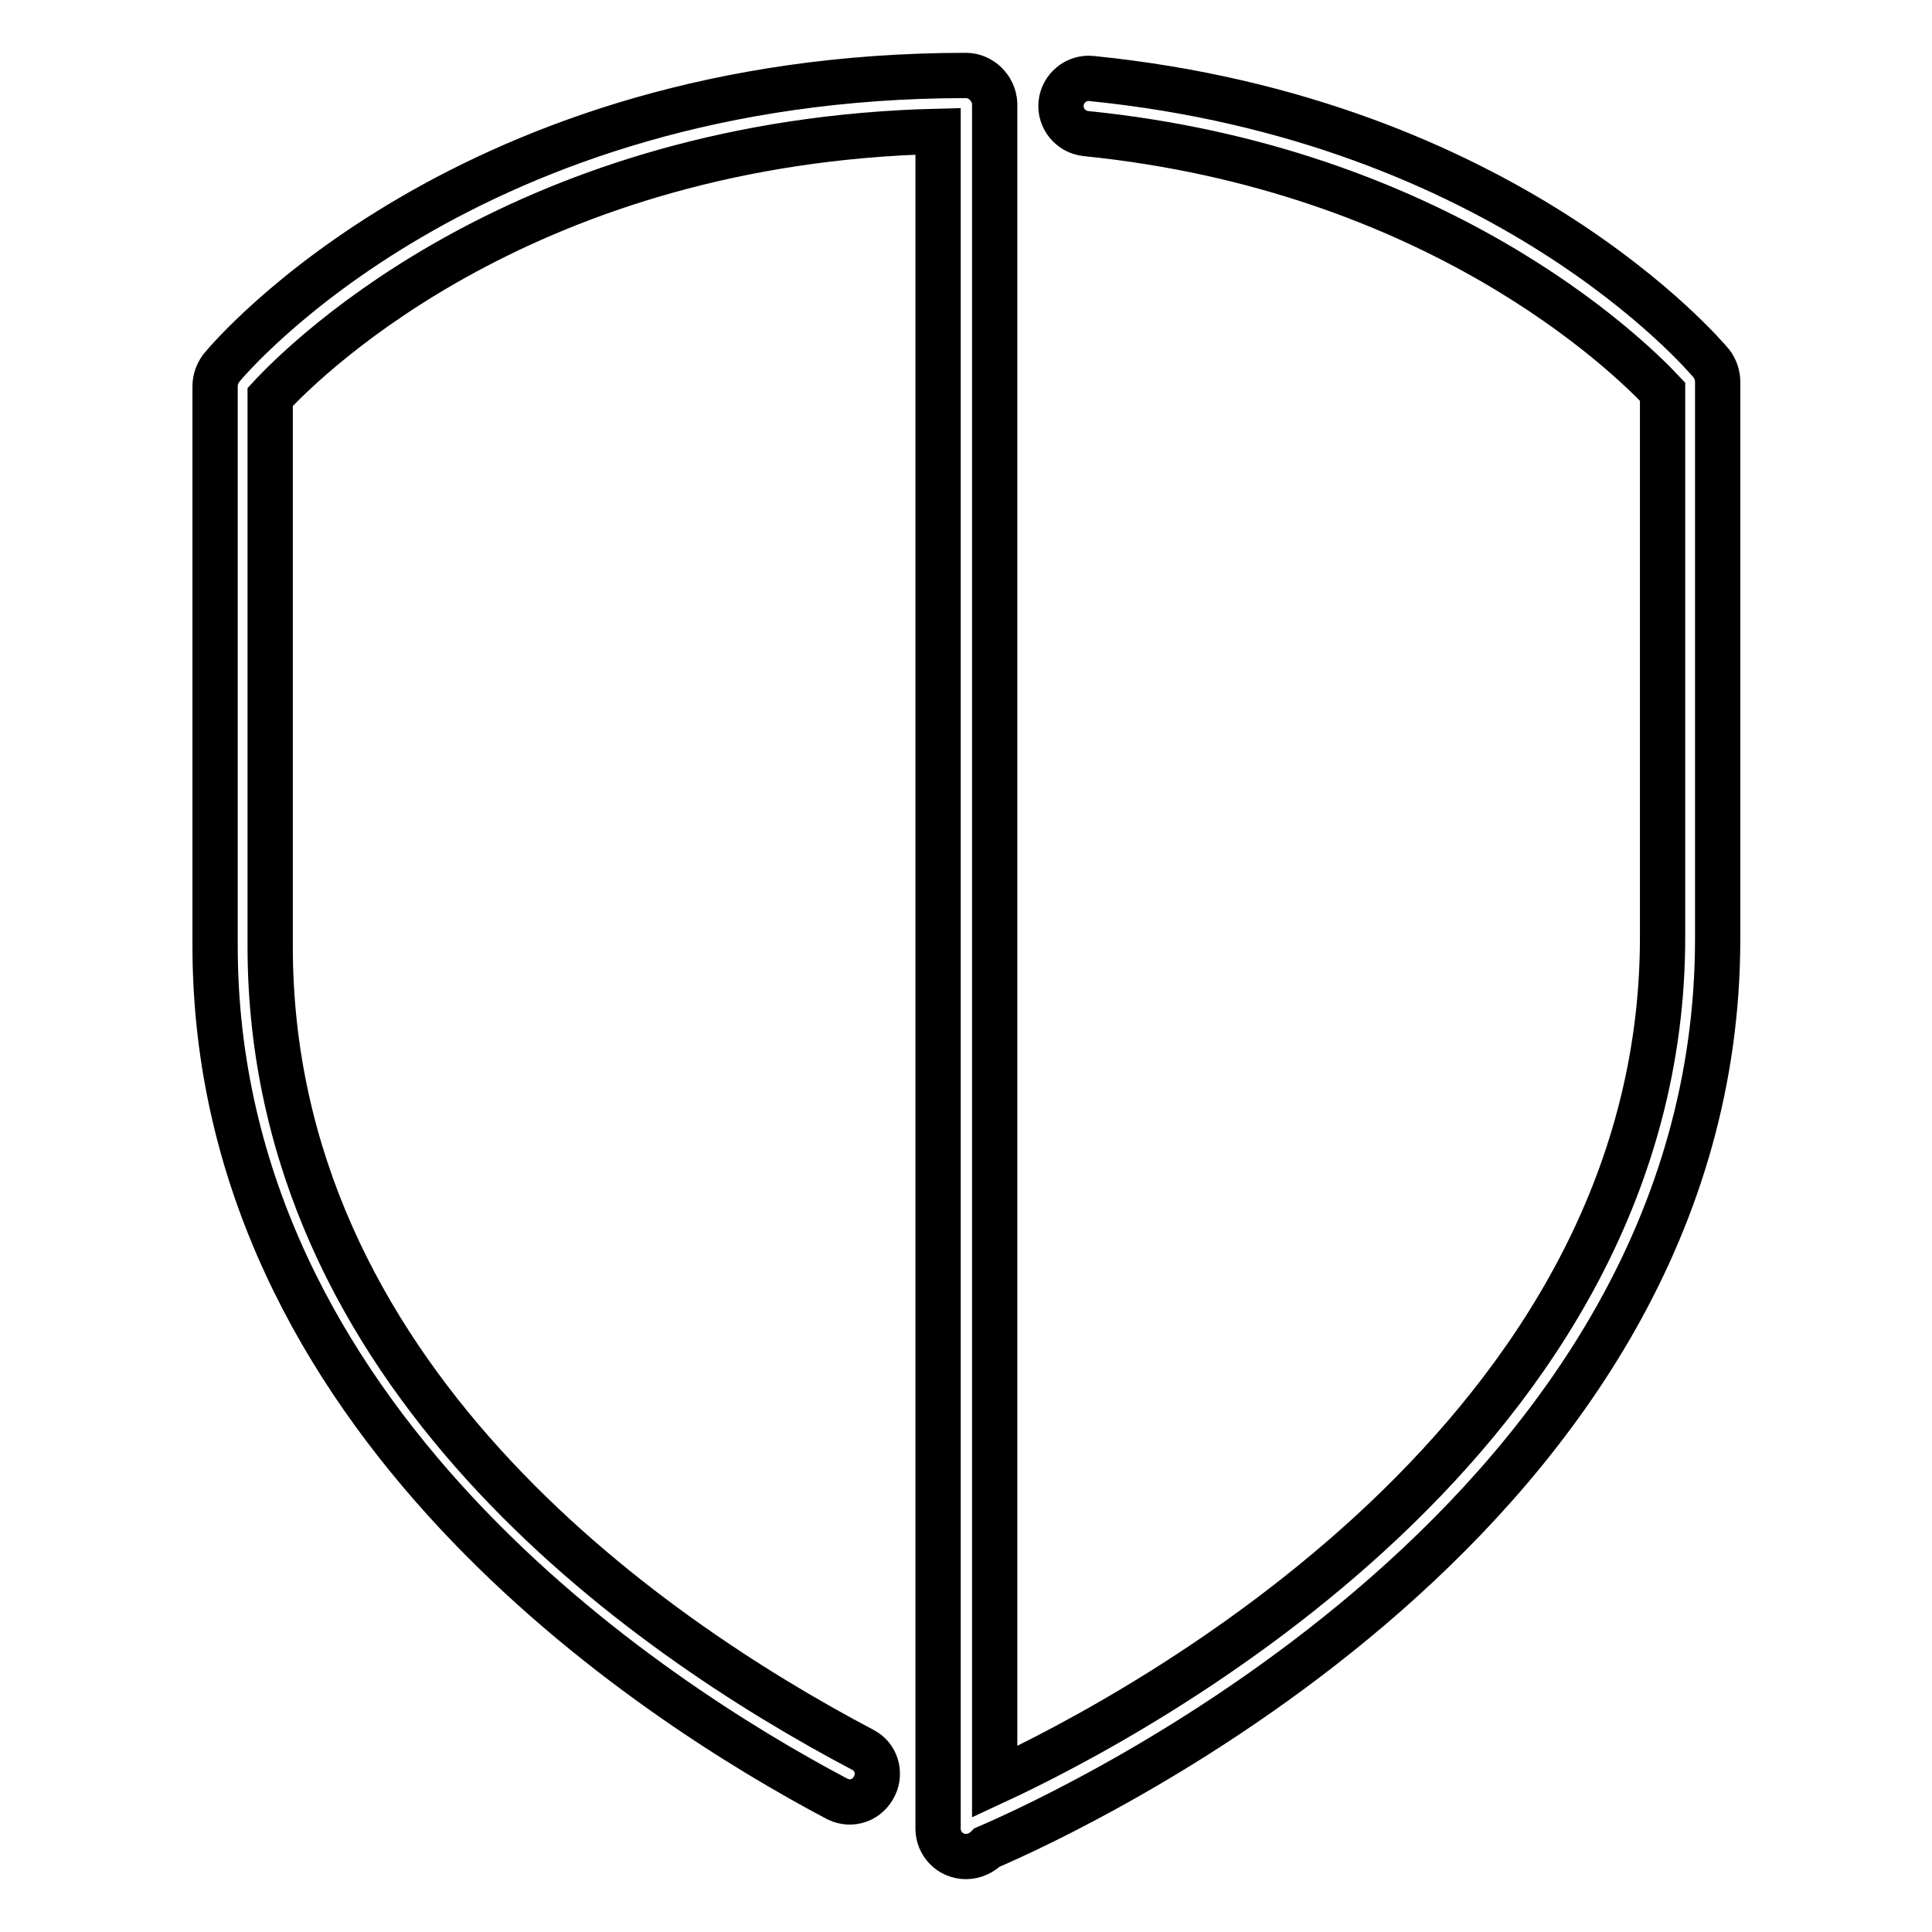 <?xml version="1.0" encoding="utf-8"?>
<!-- Svg Vector Icons : http://www.onlinewebfonts.com/icon -->
<!DOCTYPE svg PUBLIC "-//W3C//DTD SVG 1.1//EN" "http://www.w3.org/Graphics/SVG/1.1/DTD/svg11.dtd">
<svg version="1.1" xmlns="http://www.w3.org/2000/svg" xmlns:xlink="http://www.w3.org/1999/xlink" x="0px" y="0px" viewBox="0 0 256 256" enable-background="new 0 0 256 256" xml:space="preserve">
<g> <path stroke-width="6" fill-opacity="0" stroke="#000000"  d="M128,10c-65.9,0-97.4,37.2-98.7,38.8c-0.5,0.7-0.8,1.5-0.8,2.4v74.1c0,62.7,57.7,100,82.5,113.1 c1.9,0.9,4,0.1,4.9-1.8c0.8-1.7,0.2-3.8-1.5-4.7c-29.4-15.5-78.6-49.9-78.6-106.5V52.6C41,47,70,18.7,124.3,17.4v224.9 c0,2,1.6,3.7,3.7,3.7c1.1,0,2.1-0.5,2.8-1.2c12.1-5.2,96.8-44.4,96.8-120.4V50.6c0-0.9-0.3-1.7-0.8-2.4 c-1.1-1.3-27.4-32.3-82.2-37.8c-2-0.2-3.8,1.3-4,3.3c-0.2,2,1.3,3.8,3.3,4c0,0,0,0,0,0c46.4,4.7,71.6,29.1,76.4,34.2v72.3 c0,66-69.1,102.9-88.5,111.9V13.7C131.7,11.7,130,10,128,10z"/></g>
</svg>